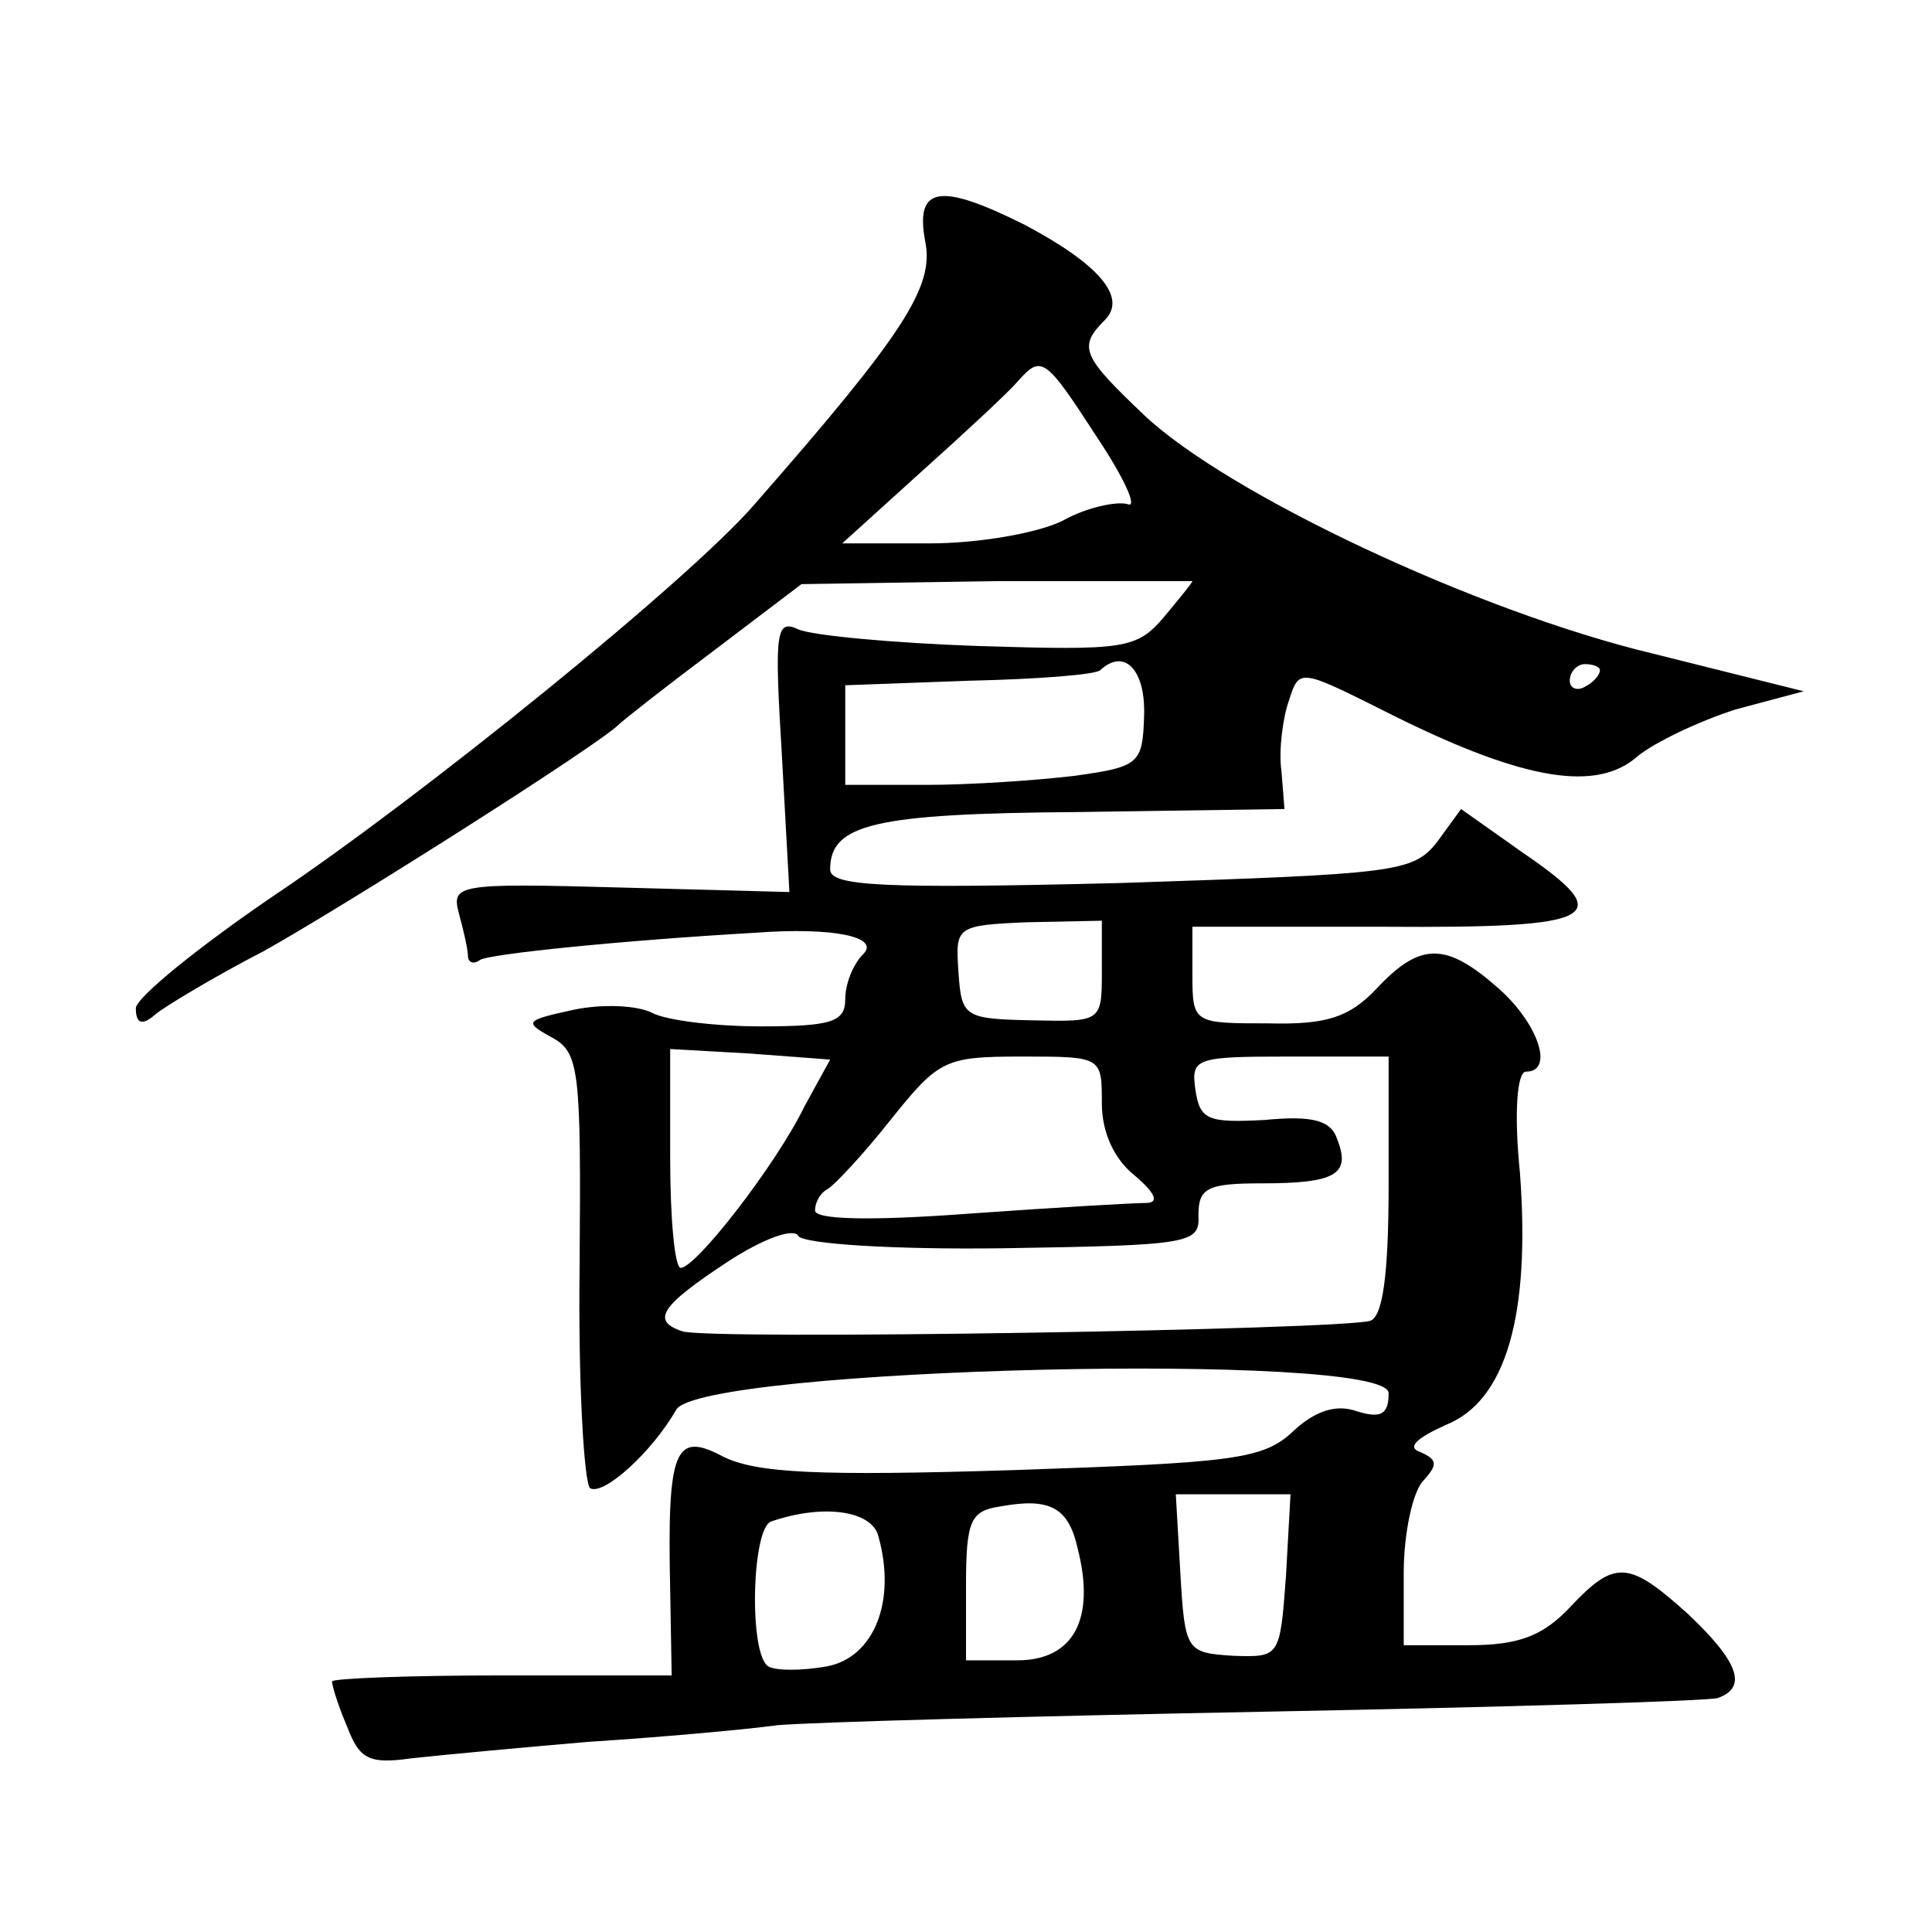 <?xml version="1.0" standalone="no"?>
<!DOCTYPE svg PUBLIC "-//W3C//DTD SVG 20010904//EN"
 "http://www.w3.org/TR/2001/REC-SVG-20010904/DTD/svg10.dtd">
<svg version="1.0" xmlns="http://www.w3.org/2000/svg"
 width="128pt" height="128pt" viewBox="0 0 128 128"
 preserveAspectRatio="xMidYMid meet">
<g transform="translate(0,128) scale(0.1,-0.1)"
fill="#0" stroke="none">
<path d="M613 1120 c6 -30 -14 -61 -113 -174 -43 -50 -221 -194 -318 -259 -50 -34
-92 -68 -92 -75 0 -10 4 -12 13 -4 6 5 39 25 72 42 52 29 221 136 235 150 3 3 31
25 63 49 l58 44 130 2 c71 0 129 0 129 0 0 -1 -9 -12 -19 -24 -18 -21 -26 -22 -123
-19 -57 2 -110 7 -119 11 -15 7 -16 -1 -11 -83 l5 -91 -112 3 c-108 3 -112 2 -107
-17 3 -11 6 -24 6 -28 0 -5 4 -6 8 -3 6 4 95 13 182 18 53 4 83 -3 72 -14 -7 -7
-12 -20 -12 -30 0 -15 -9 -18 -56 -18 -30 0 -63 4 -72 9 -10 5 -33 6 -52 2 -32
-7 -33 -8 -15 -18 19 -10 20 -21 19 -152 -1 -78 3 -144 7 -147 9 -5 41 24 57 52
16 28 472 39 472 11 0 -14 -5 -17 -21 -12 -14 5 -28 0 -42 -13 -20 -19 -39 -21
-186 -26 -129 -4 -170 -2 -192 9 -32 17 -37 5 -35 -88 l1 -57 -112 0 c-62 0 -113
-2 -113 -4 0 -3 4 -16 10 -30 8 -21 14 -25 42 -21 18 2 71 7 118 11 47 3 103 8
125 11 22 2 168 6 325 9 157 3 291 7 298 9 20 7 14 24 -20 56 -39 35 -48 36 -78
4 -18 -19 -34 -25 -67 -25 l-43 0 0 48 c0 26 6 54 13 61 10 11 9 14 -2 19 -9 3
-3 9 17 18 40 16 56 73 49 167 -4 39 -2 67 4 67 19 0 8 32 -18 55 -35 31 -52 31
-81 0 -18 -19 -33 -24 -72 -23 -49 0 -50 0 -50 32 l0 32 127 0 c143 -1 155 6 92
49 l-41 29 -16 -22 c-16 -20 -27 -21 -209 -27 -160 -4 -193 -2 -193 9 0 30 29 37
164 38 l137 2 -2 25 c-2 14 1 36 5 47 7 22 7 21 71 -11 85 -42 133 -50 160 -26
11 9 40 23 65 31 l45 12 -100 25 c-117 28 -282 106 -337 158 -41 39 -44 45 -26
63 15 15 -4 37 -53 63 -56 28 -73 26 -66 -11z m114 -130 c18 -27 27 -47 20 -44
-7 2 -27 -2 -43 -11 -16 -8 -55 -15 -88 -15 l-58 0 53 48 c29 26 57 52 63 59 16
18 18 17 53 -37z m31 -184 c-1 -32 -3 -34 -46 -40 -25 -3 -69 -6 -98 -6 l-54 0
0 33 0 33 82 3 c45 1 84 4 87 7 16 15 30 0 29 -30z m302 30 c0 -3 -4 -8 -10 -11
-5 -3 -10 -1 -10 4 0 6 5 11 10 11 6 0 10 -2 10 -4z m-330 -199 c0 -34 0 -34 -46
-33 -45 1 -47 2 -49 32 -2 30 -2 31 46 33 l49 1 0 -33z m-197 -90 c-19 -39 -72
-107 -82 -107 -4 0 -7 33 -7 73 l0 72 53 -3 53 -4 -17 -31z m197 2 c0 -19 8 -37
22 -48 14 -12 16 -18 7 -18 -8 0 -60 -3 -116 -7 -67 -5 -103 -4 -103 2 0 6 4 12
8 14 4 2 23 22 42 46 32 40 36 42 87 42 53 0 53 0 53 -31z m190 -54 c0 -60 -4 -87
-12 -90 -17 -6 -440 -13 -456 -7 -21 7 -14 17 30 46 23 15 44 23 47 17 4 -5 61
-9 136 -8 124 2 130 3 129 22 0 18 6 21 42 21 49 0 59 6 50 29 -4 13 -17 16 -48
13 -38 -2 -43 0 -46 20 -3 21 0 22 62 22 l66 0 0 -85z m-206 -241 c12 -47 -3 -74
-40 -74 l-34 0 0 49 c0 44 3 50 23 53 33 6 45 -1 51 -28z m138 -18 c-4 -54 -4 -54
-35 -53 -31 2 -32 3 -35 55 l-3 52 38 0 38 0 -3 -54z m-270 26 c12 -43 -3 -80 -34
-86 -17 -3 -34 -3 -39 0 -13 8 -11 92 2 96 35 12 67 7 71 -10z"/>
</g>
</svg>
